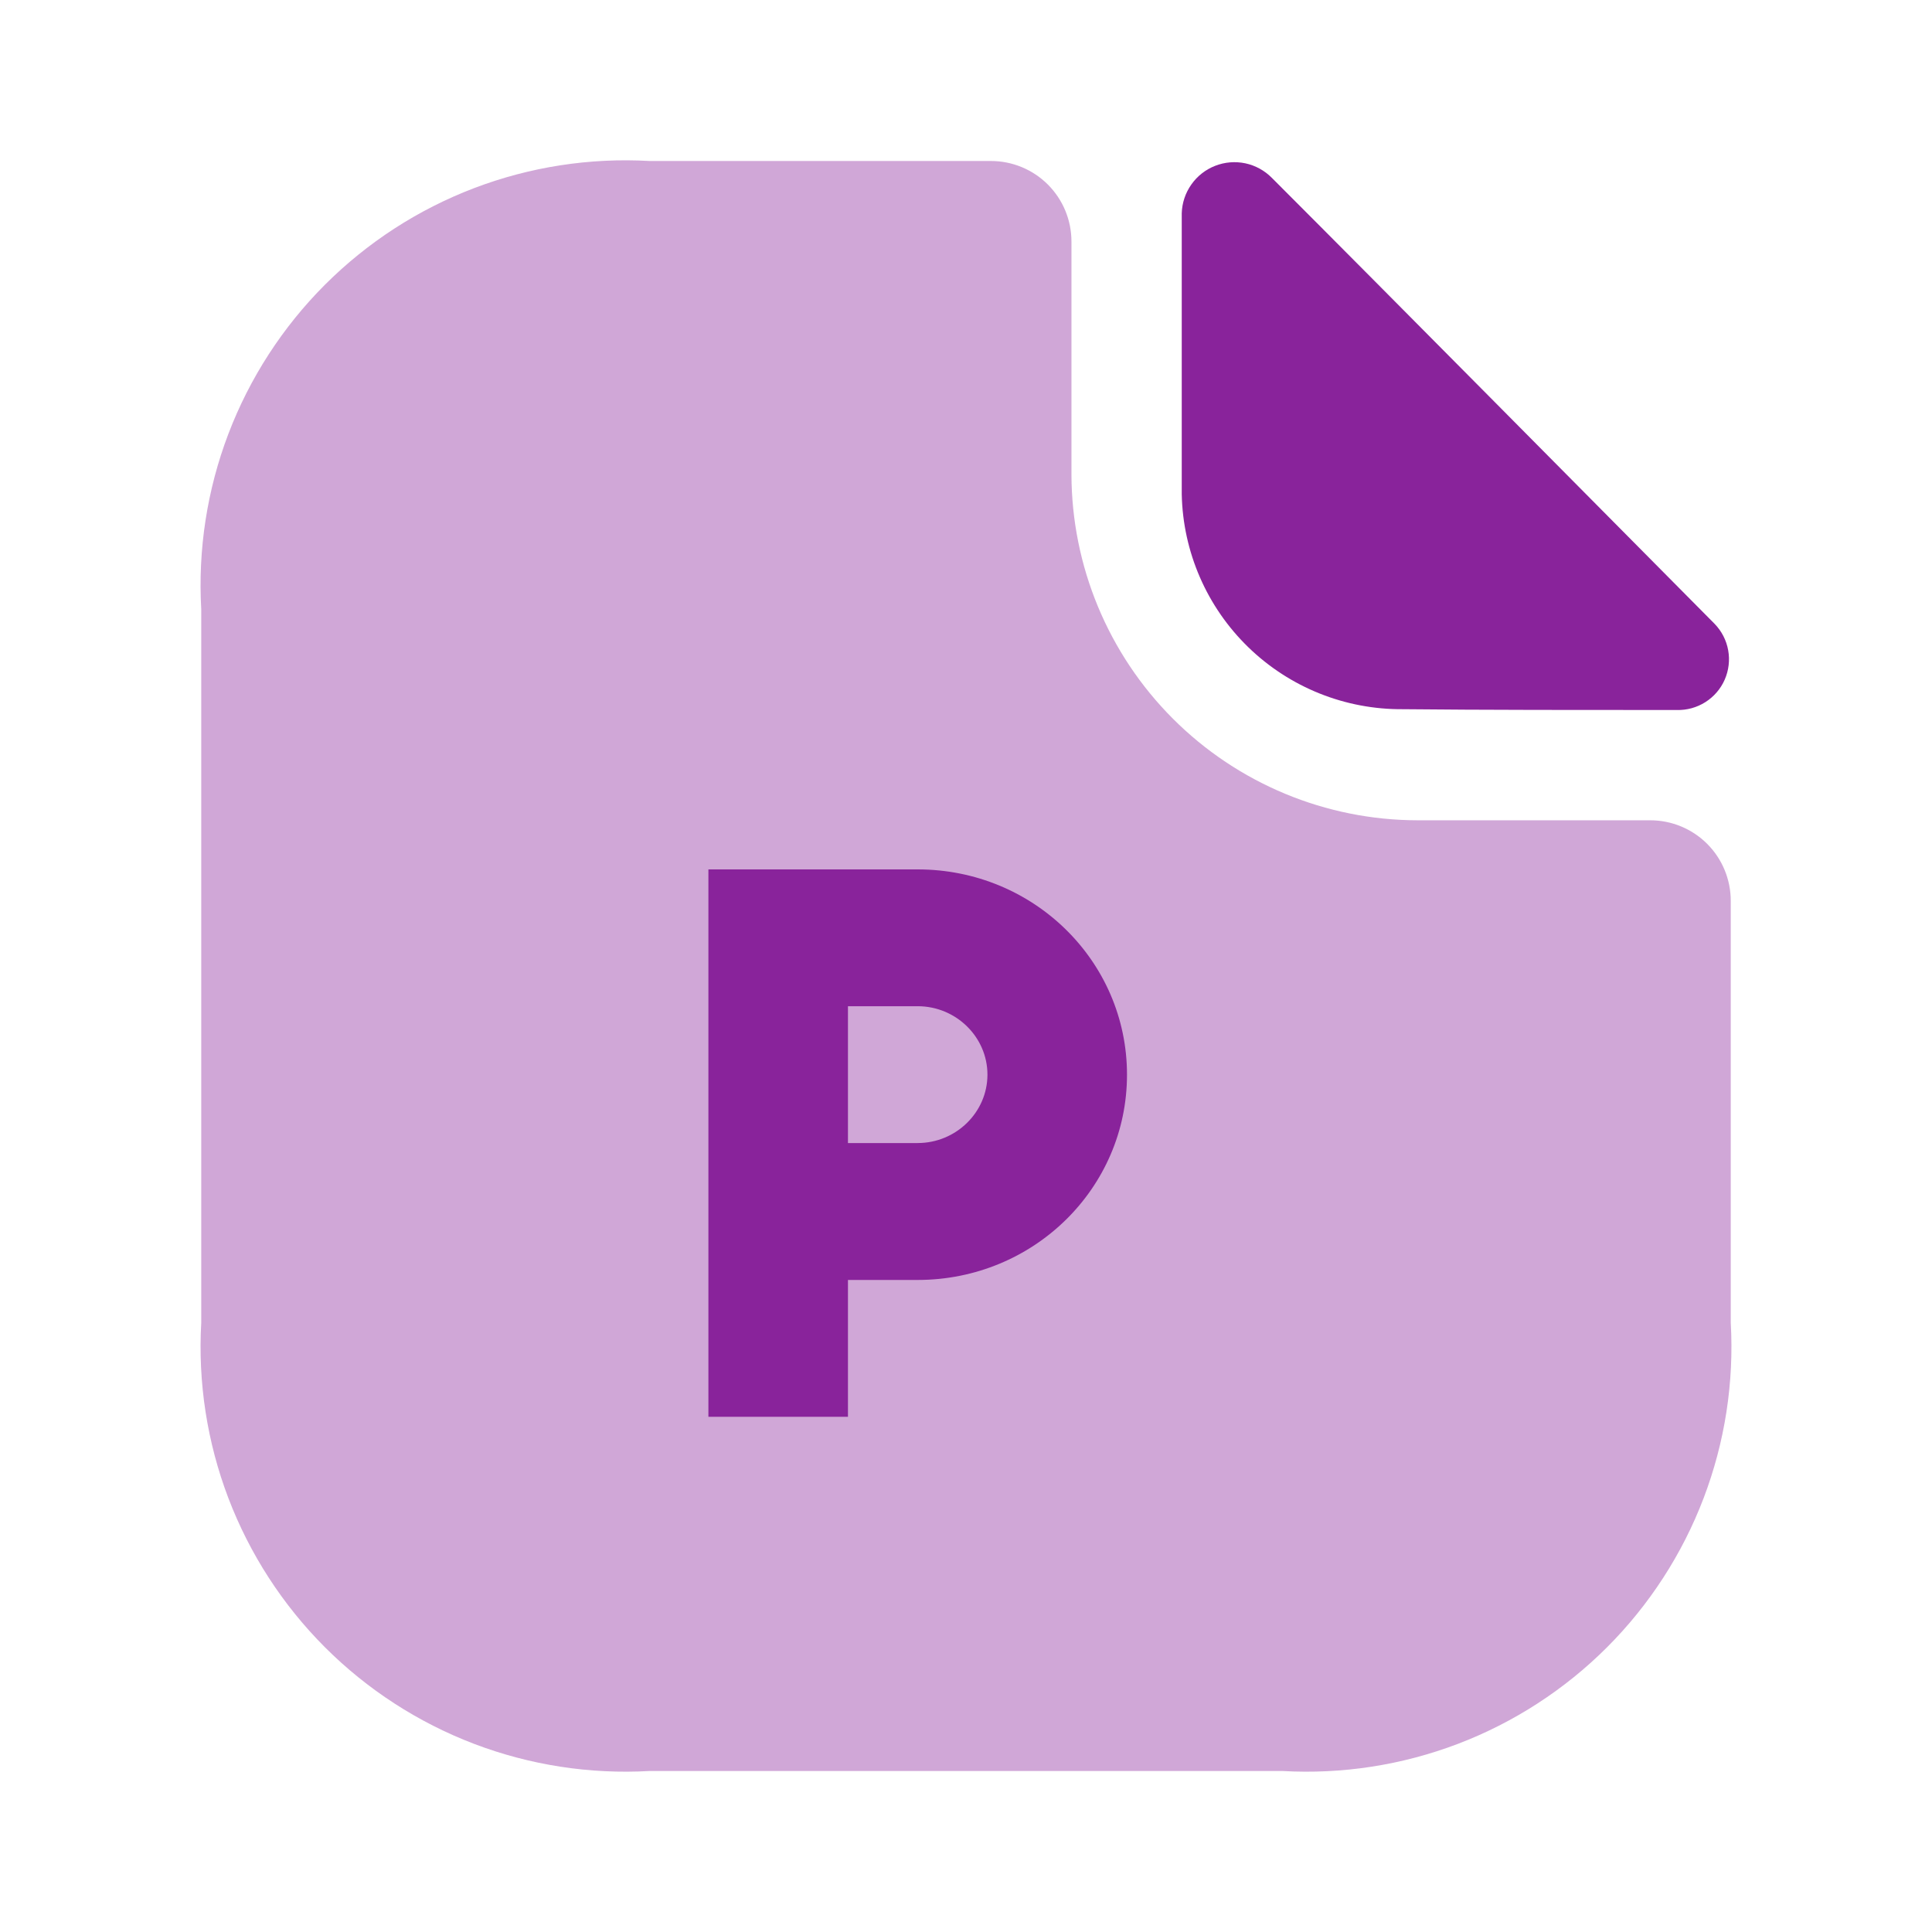 <svg xmlns="http://www.w3.org/2000/svg" width="60" height="60" viewBox="0 0 60 60" fill="none"><g clip-path="url(#clip0_11_20192)"><path opacity="0.4" d="M51.25 25.475H44.025C41.175 25.471 38.443 24.337 36.428 22.322C34.413 20.307 33.279 17.575 33.275 14.725V7.5C33.275 6.837 33.012 6.201 32.543 5.732C32.074 5.263 31.438 5 30.775 5H20.175C18.319 4.894 16.461 5.181 14.723 5.843C12.985 6.505 11.407 7.528 10.092 8.842C8.778 10.157 7.756 11.735 7.093 13.473C6.431 15.211 6.144 17.069 6.25 18.925V41.075C6.144 42.931 6.431 44.789 7.093 46.527C7.756 48.265 8.778 49.843 10.092 51.158C11.407 52.472 12.985 53.495 14.723 54.157C16.461 54.819 18.319 55.106 20.175 55H39.825C41.682 55.106 43.539 54.819 45.277 54.157C47.015 53.495 48.593 52.472 49.908 51.158C51.222 49.843 52.245 48.265 52.907 46.527C53.569 44.789 53.856 42.931 53.75 41.075V27.975C53.75 27.312 53.487 26.676 53.018 26.207C52.549 25.738 51.913 25.475 51.25 25.475Z" fill="#89239B"></path><g clip-path="url(#clip1_11_20192)"><path d="M28.5 27H22V44H26.334V39.75H28.5C32.096 39.75 35 36.902 35 33.375C35 29.848 32.096 27 28.5 27ZM28.5 35.499H26.334V31.249H28.5C29.691 31.249 30.666 32.206 30.666 33.374C30.666 34.542 29.691 35.498 28.5 35.498V35.499Z" fill="#89239B"></path></g><path d="M39.5 5.525C39.275 5.296 38.988 5.139 38.675 5.072C38.361 5.006 38.035 5.033 37.737 5.15C37.438 5.267 37.181 5.469 36.997 5.732C36.812 5.994 36.709 6.305 36.7 6.625V15.35C36.737 17.143 37.479 18.85 38.767 20.1C40.053 21.349 41.781 22.041 43.575 22.025C45.95 22.05 49.25 22.05 52.075 22.05C52.389 22.058 52.697 21.973 52.962 21.805C53.227 21.637 53.436 21.395 53.562 21.108C53.688 20.82 53.726 20.502 53.67 20.194C53.615 19.885 53.468 19.6 53.25 19.375C49.65 15.75 43.2 9.225 39.5 5.525Z" fill="#89239B"></path></g><defs><clipPath id="clip0_11_20192"><rect width="60" height="60" fill="white"></rect></clipPath><clipPath id="clip1_11_20192"><rect width="13" height="17" fill="white" transform="translate(22 27)"></rect></clipPath></defs></svg>